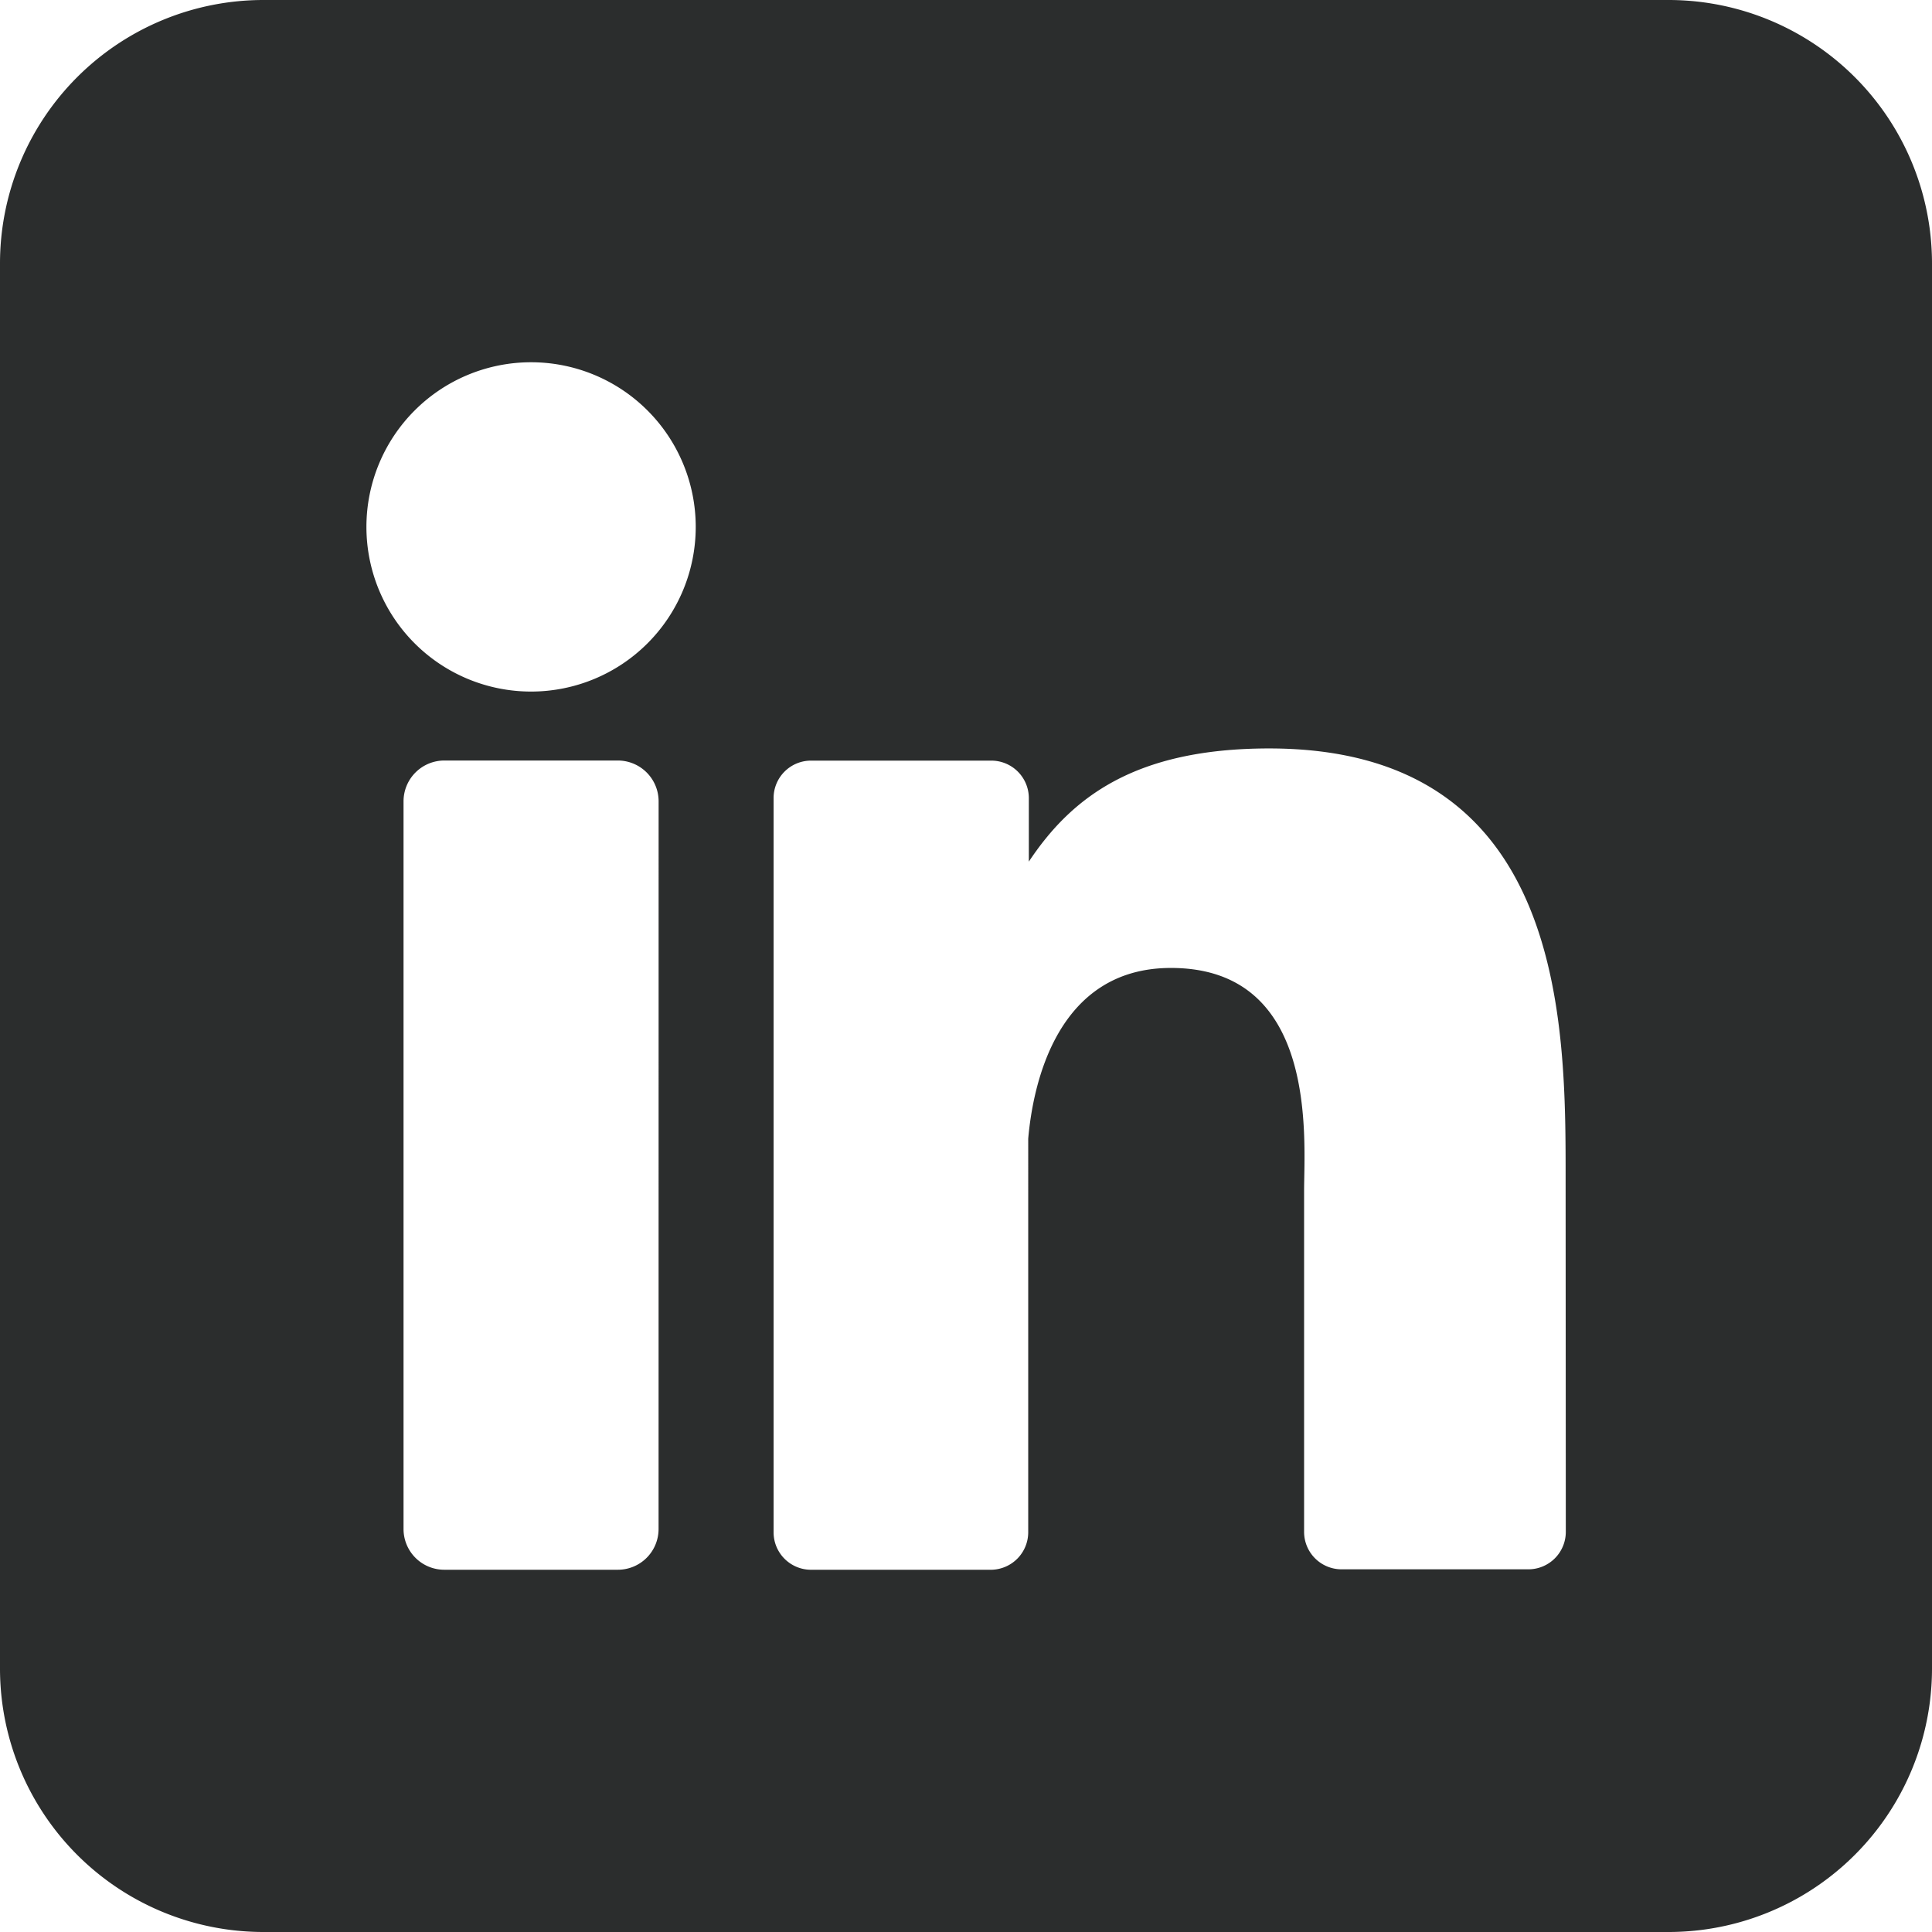 <svg id="Layer_2" data-name="Layer 2" xmlns="http://www.w3.org/2000/svg" width="94.116" height="94.116" viewBox="0 0 94.116 94.116">
  <g id="linkedin">
    <path id="icon" d="M81.282,0H12.834A12.834,12.834,0,0,0,0,12.834V81.282A12.834,12.834,0,0,0,12.834,94.116H81.282A12.834,12.834,0,0,0,94.116,81.282V12.834A12.834,12.834,0,0,0,81.282,0Zm-49.2,74.48A1.984,1.984,0,0,1,30.1,76.469H21.647a1.984,1.984,0,0,1-1.989-1.989V39.037a1.989,1.989,0,0,1,1.989-1.989H30.1a1.989,1.989,0,0,1,1.984,1.989ZM25.871,33.689a8.021,8.021,0,1,1,8.021-8.021,8.021,8.021,0,0,1-8.021,8.021Zm50.406,40.93a1.824,1.824,0,0,1-1.829,1.829H65.357a1.824,1.824,0,0,1-1.829-1.829v-16.6c0-2.481.727-10.866-6.487-10.866-5.588,0-6.727,5.738-6.952,8.315V74.641a1.829,1.829,0,0,1-1.8,1.829h-8.78a1.824,1.824,0,0,1-1.824-1.829V38.882a1.824,1.824,0,0,1,1.824-1.829h8.781a1.829,1.829,0,0,1,1.829,1.829v3.091c2.075-3.118,5.15-5.513,11.711-5.513,14.535,0,14.438,13.572,14.438,21.026Z" fill="#2b2d2d"/>
  </g>
</svg>
